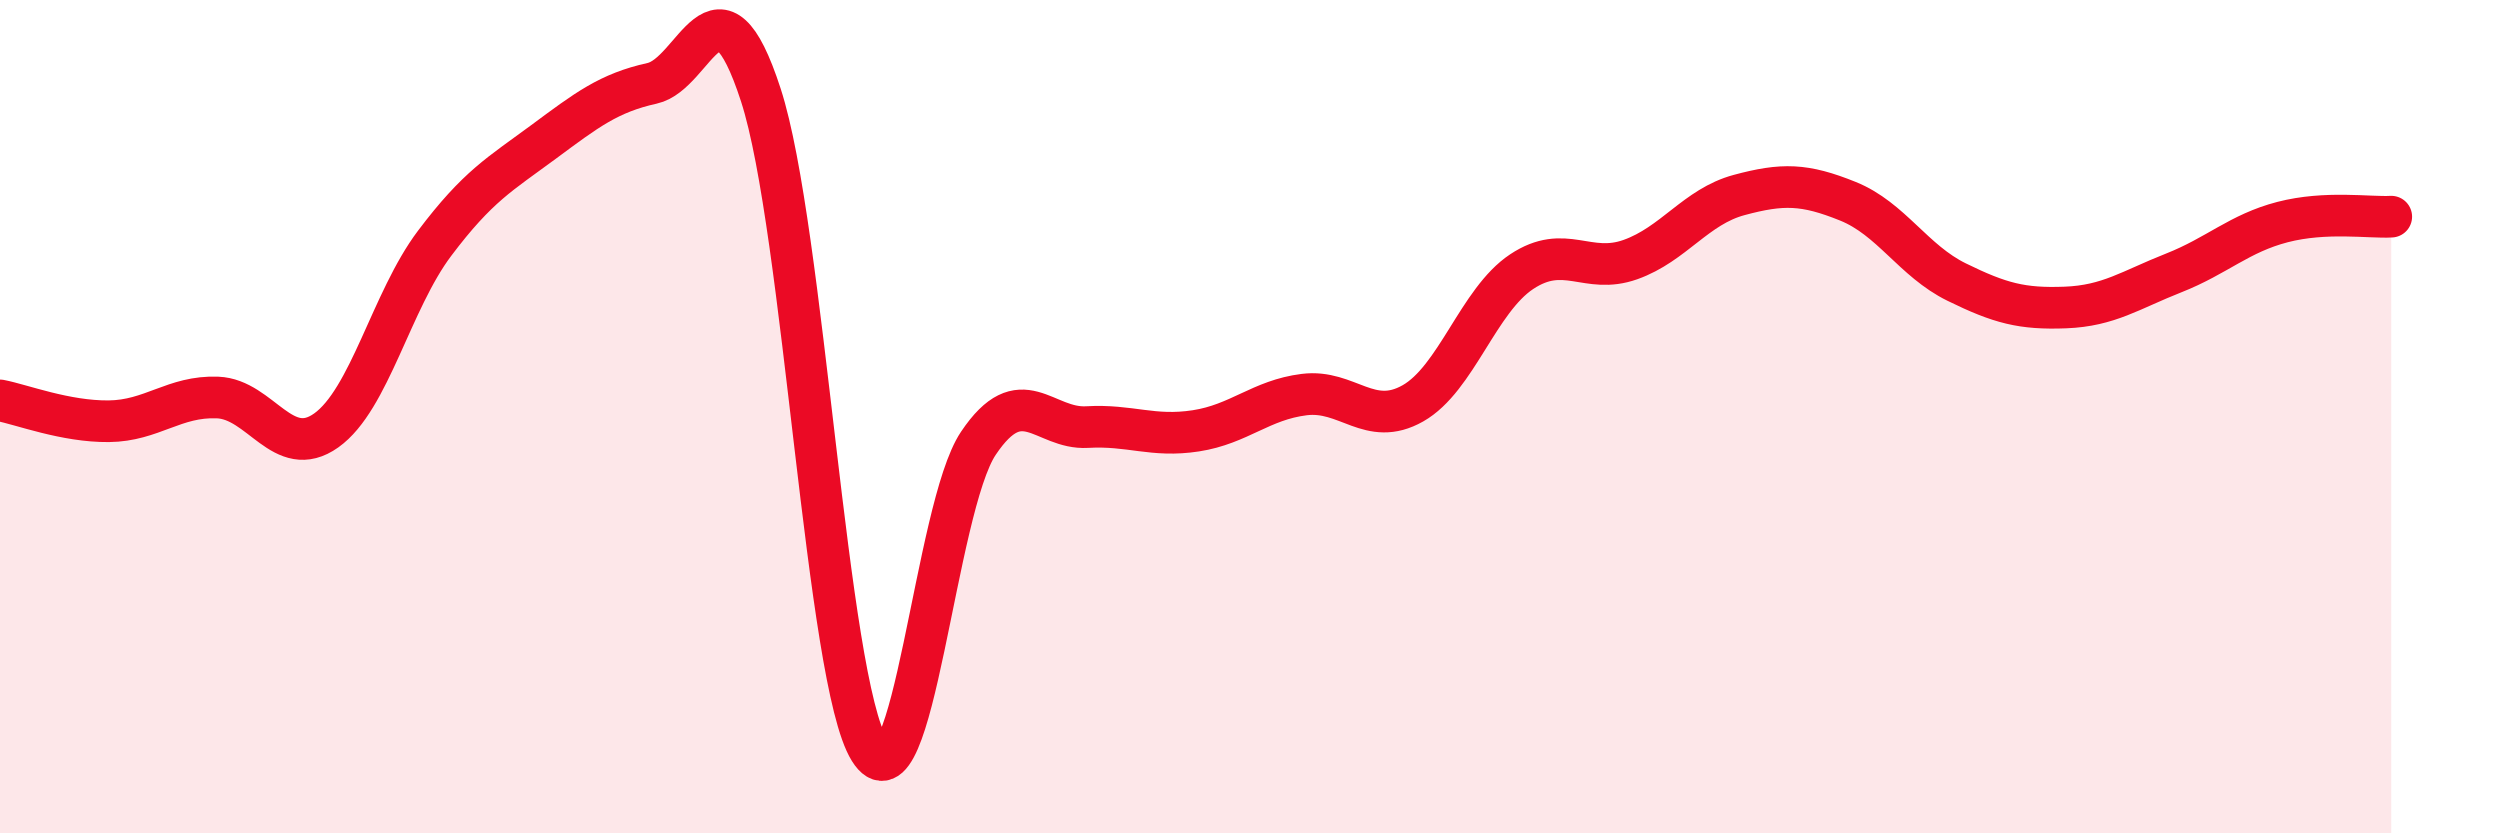 
    <svg width="60" height="20" viewBox="0 0 60 20" xmlns="http://www.w3.org/2000/svg">
      <path
        d="M 0,9.61 C 0.52,9.71 1.57,10.12 2.61,10.11 C 3.65,10.1 4.18,9.5 5.22,9.54 C 6.26,9.58 6.79,11.07 7.83,10.33 C 8.87,9.59 9.39,7.22 10.43,5.84 C 11.47,4.46 12,4.18 13.04,3.41 C 14.08,2.64 14.61,2.23 15.65,2 C 16.69,1.77 17.22,-0.92 18.26,2.28 C 19.3,5.48 19.83,16.33 20.87,18 C 21.91,19.67 22.44,12.19 23.48,10.64 C 24.52,9.09 25.05,10.31 26.09,10.25 C 27.13,10.19 27.66,10.5 28.7,10.34 C 29.74,10.18 30.26,9.6 31.3,9.47 C 32.34,9.34 32.87,10.27 33.91,9.68 C 34.95,9.09 35.48,7.21 36.52,6.52 C 37.56,5.83 38.09,6.6 39.13,6.23 C 40.17,5.86 40.7,4.96 41.74,4.68 C 42.78,4.4 43.31,4.41 44.35,4.83 C 45.39,5.25 45.92,6.26 46.96,6.77 C 48,7.28 48.53,7.42 49.57,7.38 C 50.61,7.34 51.13,6.96 52.17,6.55 C 53.21,6.14 53.74,5.6 54.78,5.33 C 55.82,5.06 56.87,5.23 57.39,5.2L57.39 20L0 20Z"
        fill="#EB0A25"
        opacity="0.1"
        stroke-linecap="round"
        stroke-linejoin="round"
      />
      <path
        d="M 0,9.61 C 0.52,9.71 1.57,10.12 2.61,10.11 C 3.65,10.1 4.18,9.5 5.22,9.54 C 6.26,9.58 6.79,11.07 7.83,10.33 C 8.87,9.59 9.39,7.22 10.43,5.84 C 11.47,4.46 12,4.18 13.04,3.41 C 14.08,2.64 14.61,2.23 15.65,2 C 16.69,1.77 17.22,-0.92 18.26,2.28 C 19.3,5.48 19.83,16.33 20.87,18 C 21.91,19.67 22.44,12.19 23.48,10.64 C 24.52,9.09 25.05,10.31 26.09,10.25 C 27.13,10.19 27.66,10.5 28.7,10.34 C 29.74,10.18 30.26,9.6 31.3,9.47 C 32.34,9.34 32.87,10.27 33.91,9.68 C 34.95,9.09 35.48,7.21 36.52,6.52 C 37.56,5.83 38.09,6.6 39.13,6.23 C 40.17,5.86 40.7,4.96 41.74,4.68 C 42.78,4.4 43.31,4.41 44.35,4.83 C 45.39,5.25 45.92,6.26 46.96,6.77 C 48,7.28 48.53,7.42 49.57,7.38 C 50.61,7.34 51.13,6.96 52.17,6.55 C 53.21,6.14 53.74,5.6 54.78,5.33 C 55.82,5.06 56.87,5.23 57.39,5.2"
        stroke="#EB0A25"
        stroke-width="1"
        fill="none"
        stroke-linecap="round"
        stroke-linejoin="round"
      />
    </svg>
  